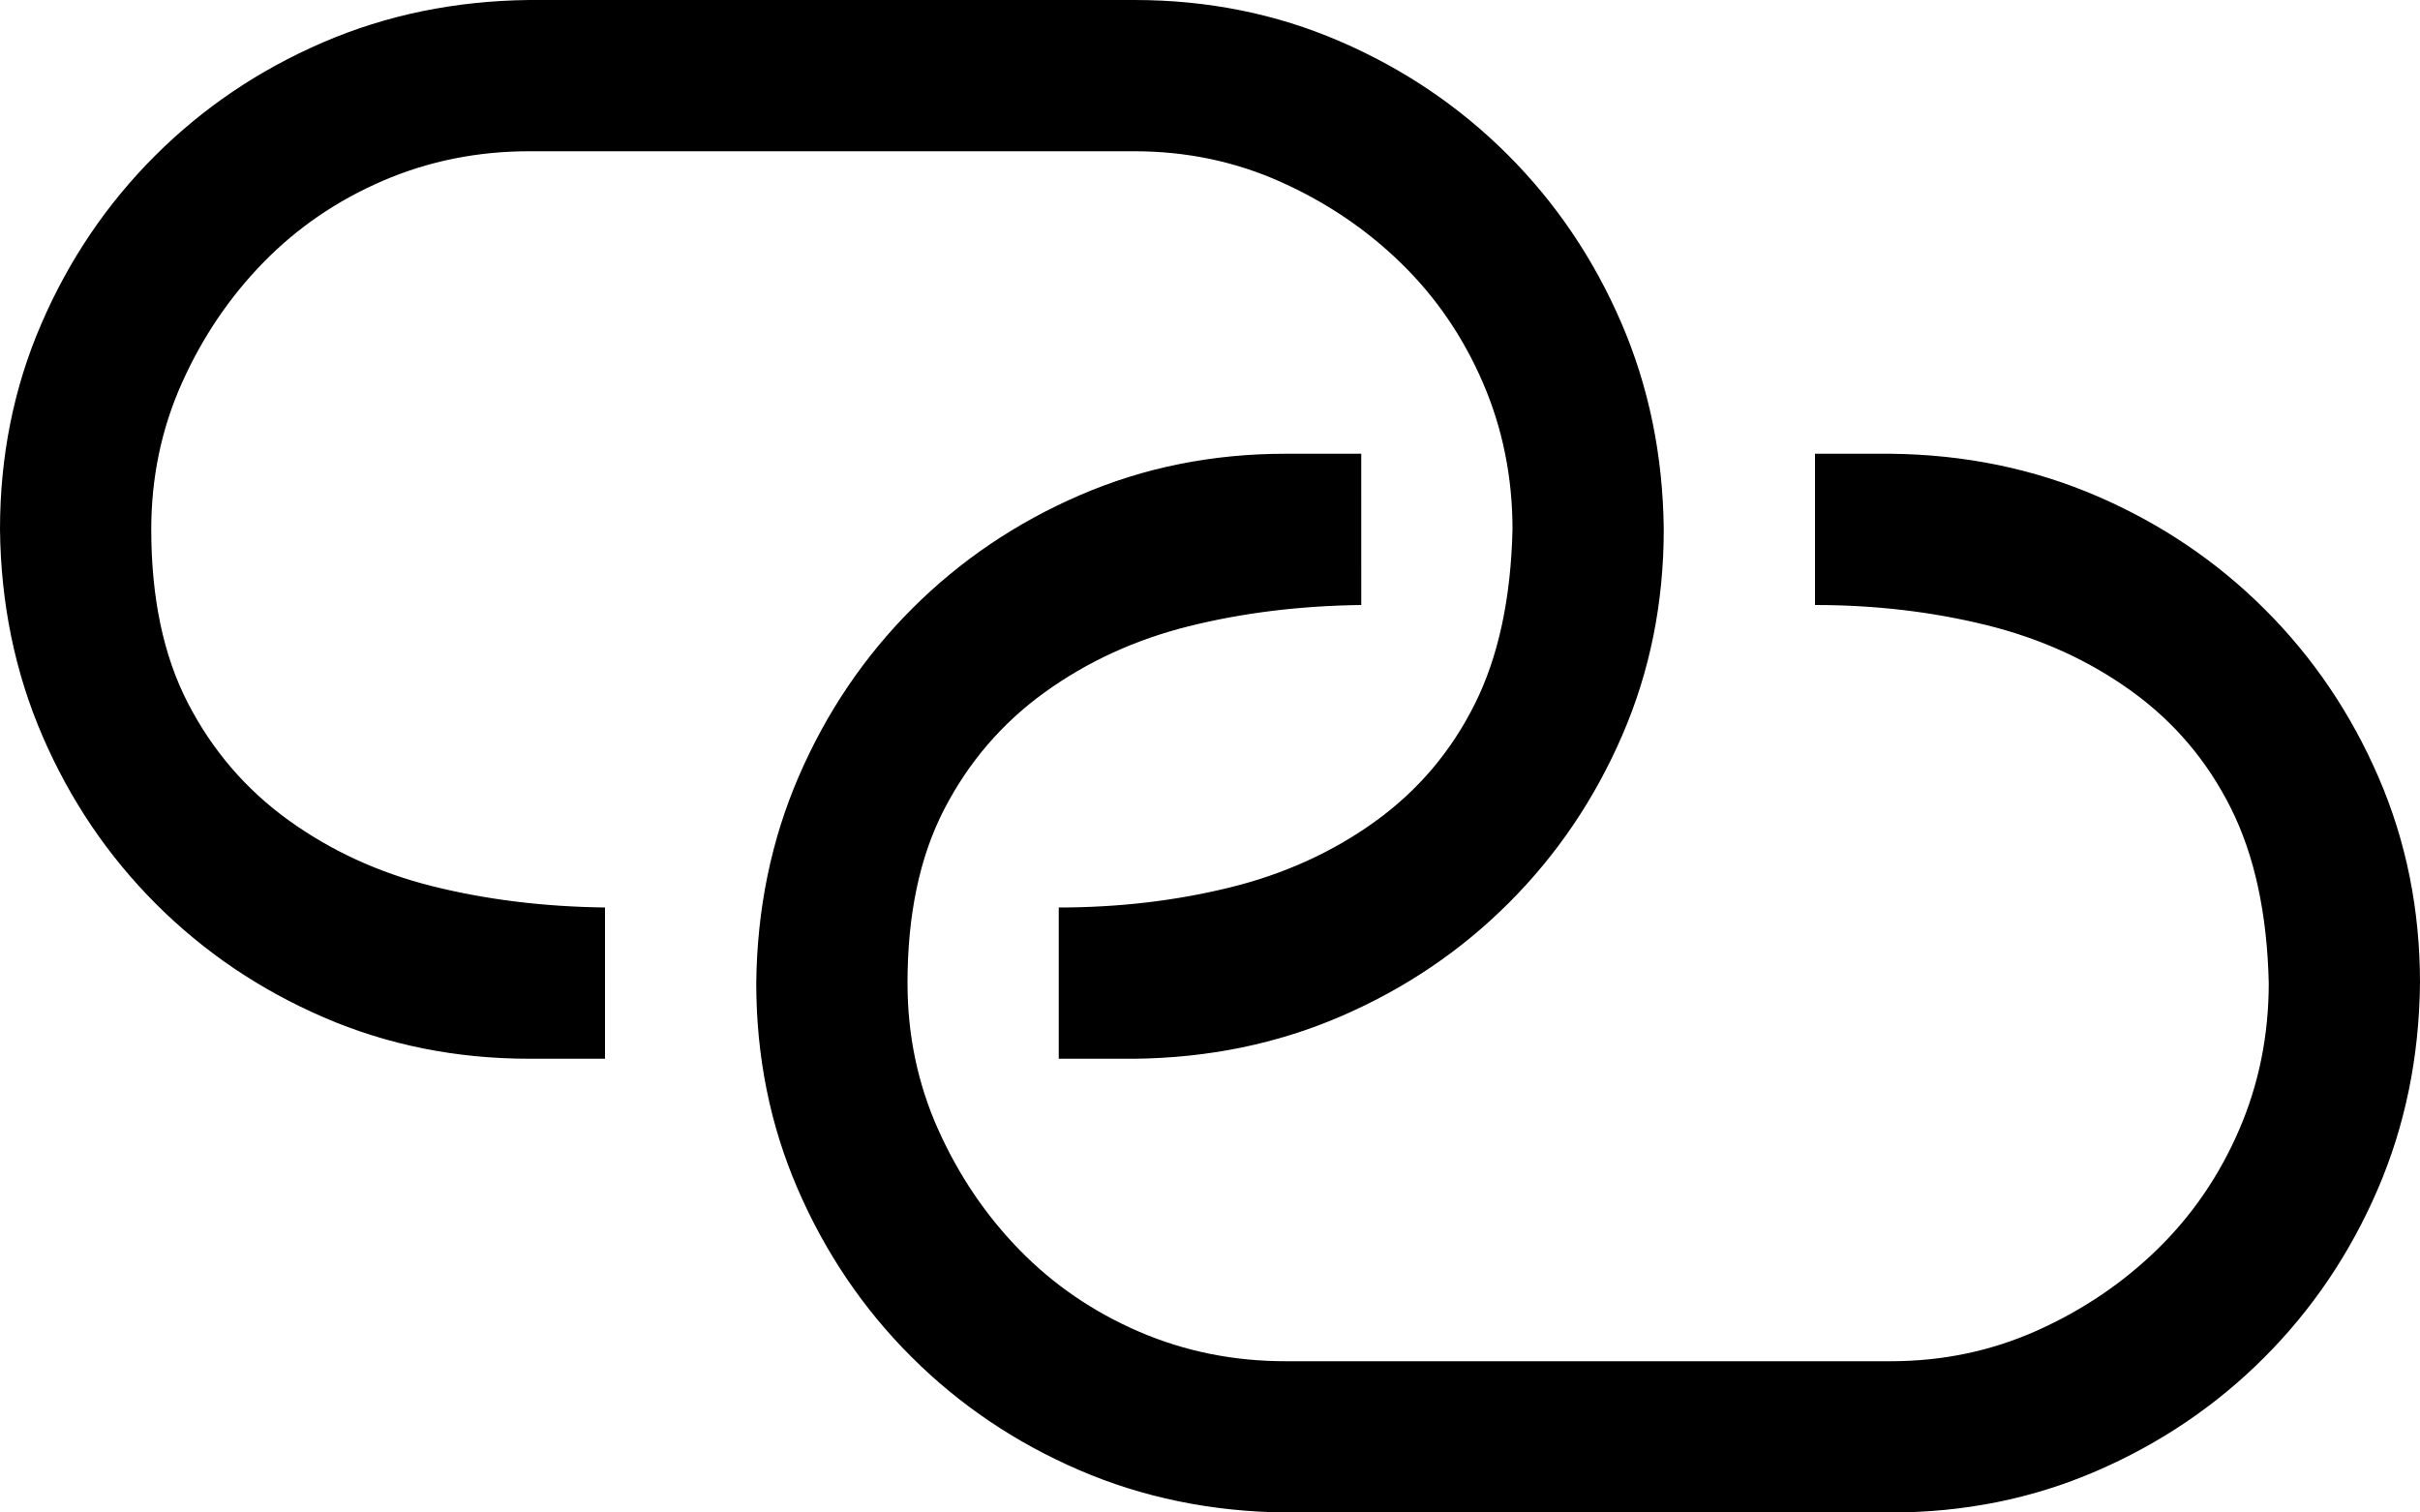<?xml version="1.0" encoding="UTF-8" standalone="no"?>
<svg
   xmlns:dc="http://purl.org/dc/elements/1.1/"
   xmlns:cc="http://creativecommons.org/ns#"
   xmlns:rdf="http://www.w3.org/1999/02/22-rdf-syntax-ns#"
   xmlns:svg="http://www.w3.org/2000/svg"
   xmlns="http://www.w3.org/2000/svg"
   viewBox="0 0 2048 1280"
   version="1.1"
   id="svg14202"
   width="2048"
   height="1280">
  <defs
     id="defs14206" />
  <path
     d="m 1536,384 v 128 q 76,0 145,17 69,17 123,56 54,39 84,99 30,60 32,148 0,66 -25,124 -25,58 -69,101 -44,43 -102,69 -58,26 -124,26 h -512 q -66,0 -124,-25 -58,-25 -101,-69 -43,-44 -69,-102 -26,-58 -26,-124 0,-87 31,-147 31,-60 85,-99 54,-39 122,-56 68,-17 146,-18 V 384 h -64 q -93,0 -174,35 -81,35 -142,96 -61,61 -96,142 -35,81 -36,175 0,93 35,174 35,81 96,142 61,61 142,96 81,35 175,36 h 512 q 93,0 174,-35 81,-35 142,-96 61,-61 96,-142 35,-81 36,-175 0,-93 -35,-174 -35,-81 -96,-142 -61,-61 -142,-96 -81,-35 -175,-36 z M 896,896 V 768 q 76,0 145,-17 69,-17 123,-56 54,-39 84,-99 30,-60 32,-148 0,-66 -25,-124 -25,-58 -69,-101 -44,-43 -102,-69 -58,-26 -124,-26 H 448 q -66,0 -124,25 -58,25 -101,69 -43,44 -69,102 -26,58 -26,124 0,87 31,147 31,60 85,99 54,39 122,56 68,17 146,18 V 896 H 448 Q 355,896 274,861 193,826 132,765 71,704 36,623 1,542 0,448 0,355 35,274 70,193 131,132 192,71 273,36 354,1 448,0 h 512 q 93,0 174,35 81,35 142,96 61,61 96,142 35,81 36,175 0,93 -35,174 -35,81 -96,142 -61,61 -142,96 -81,35 -175,36 z"
     id="path14200" />
</svg>
